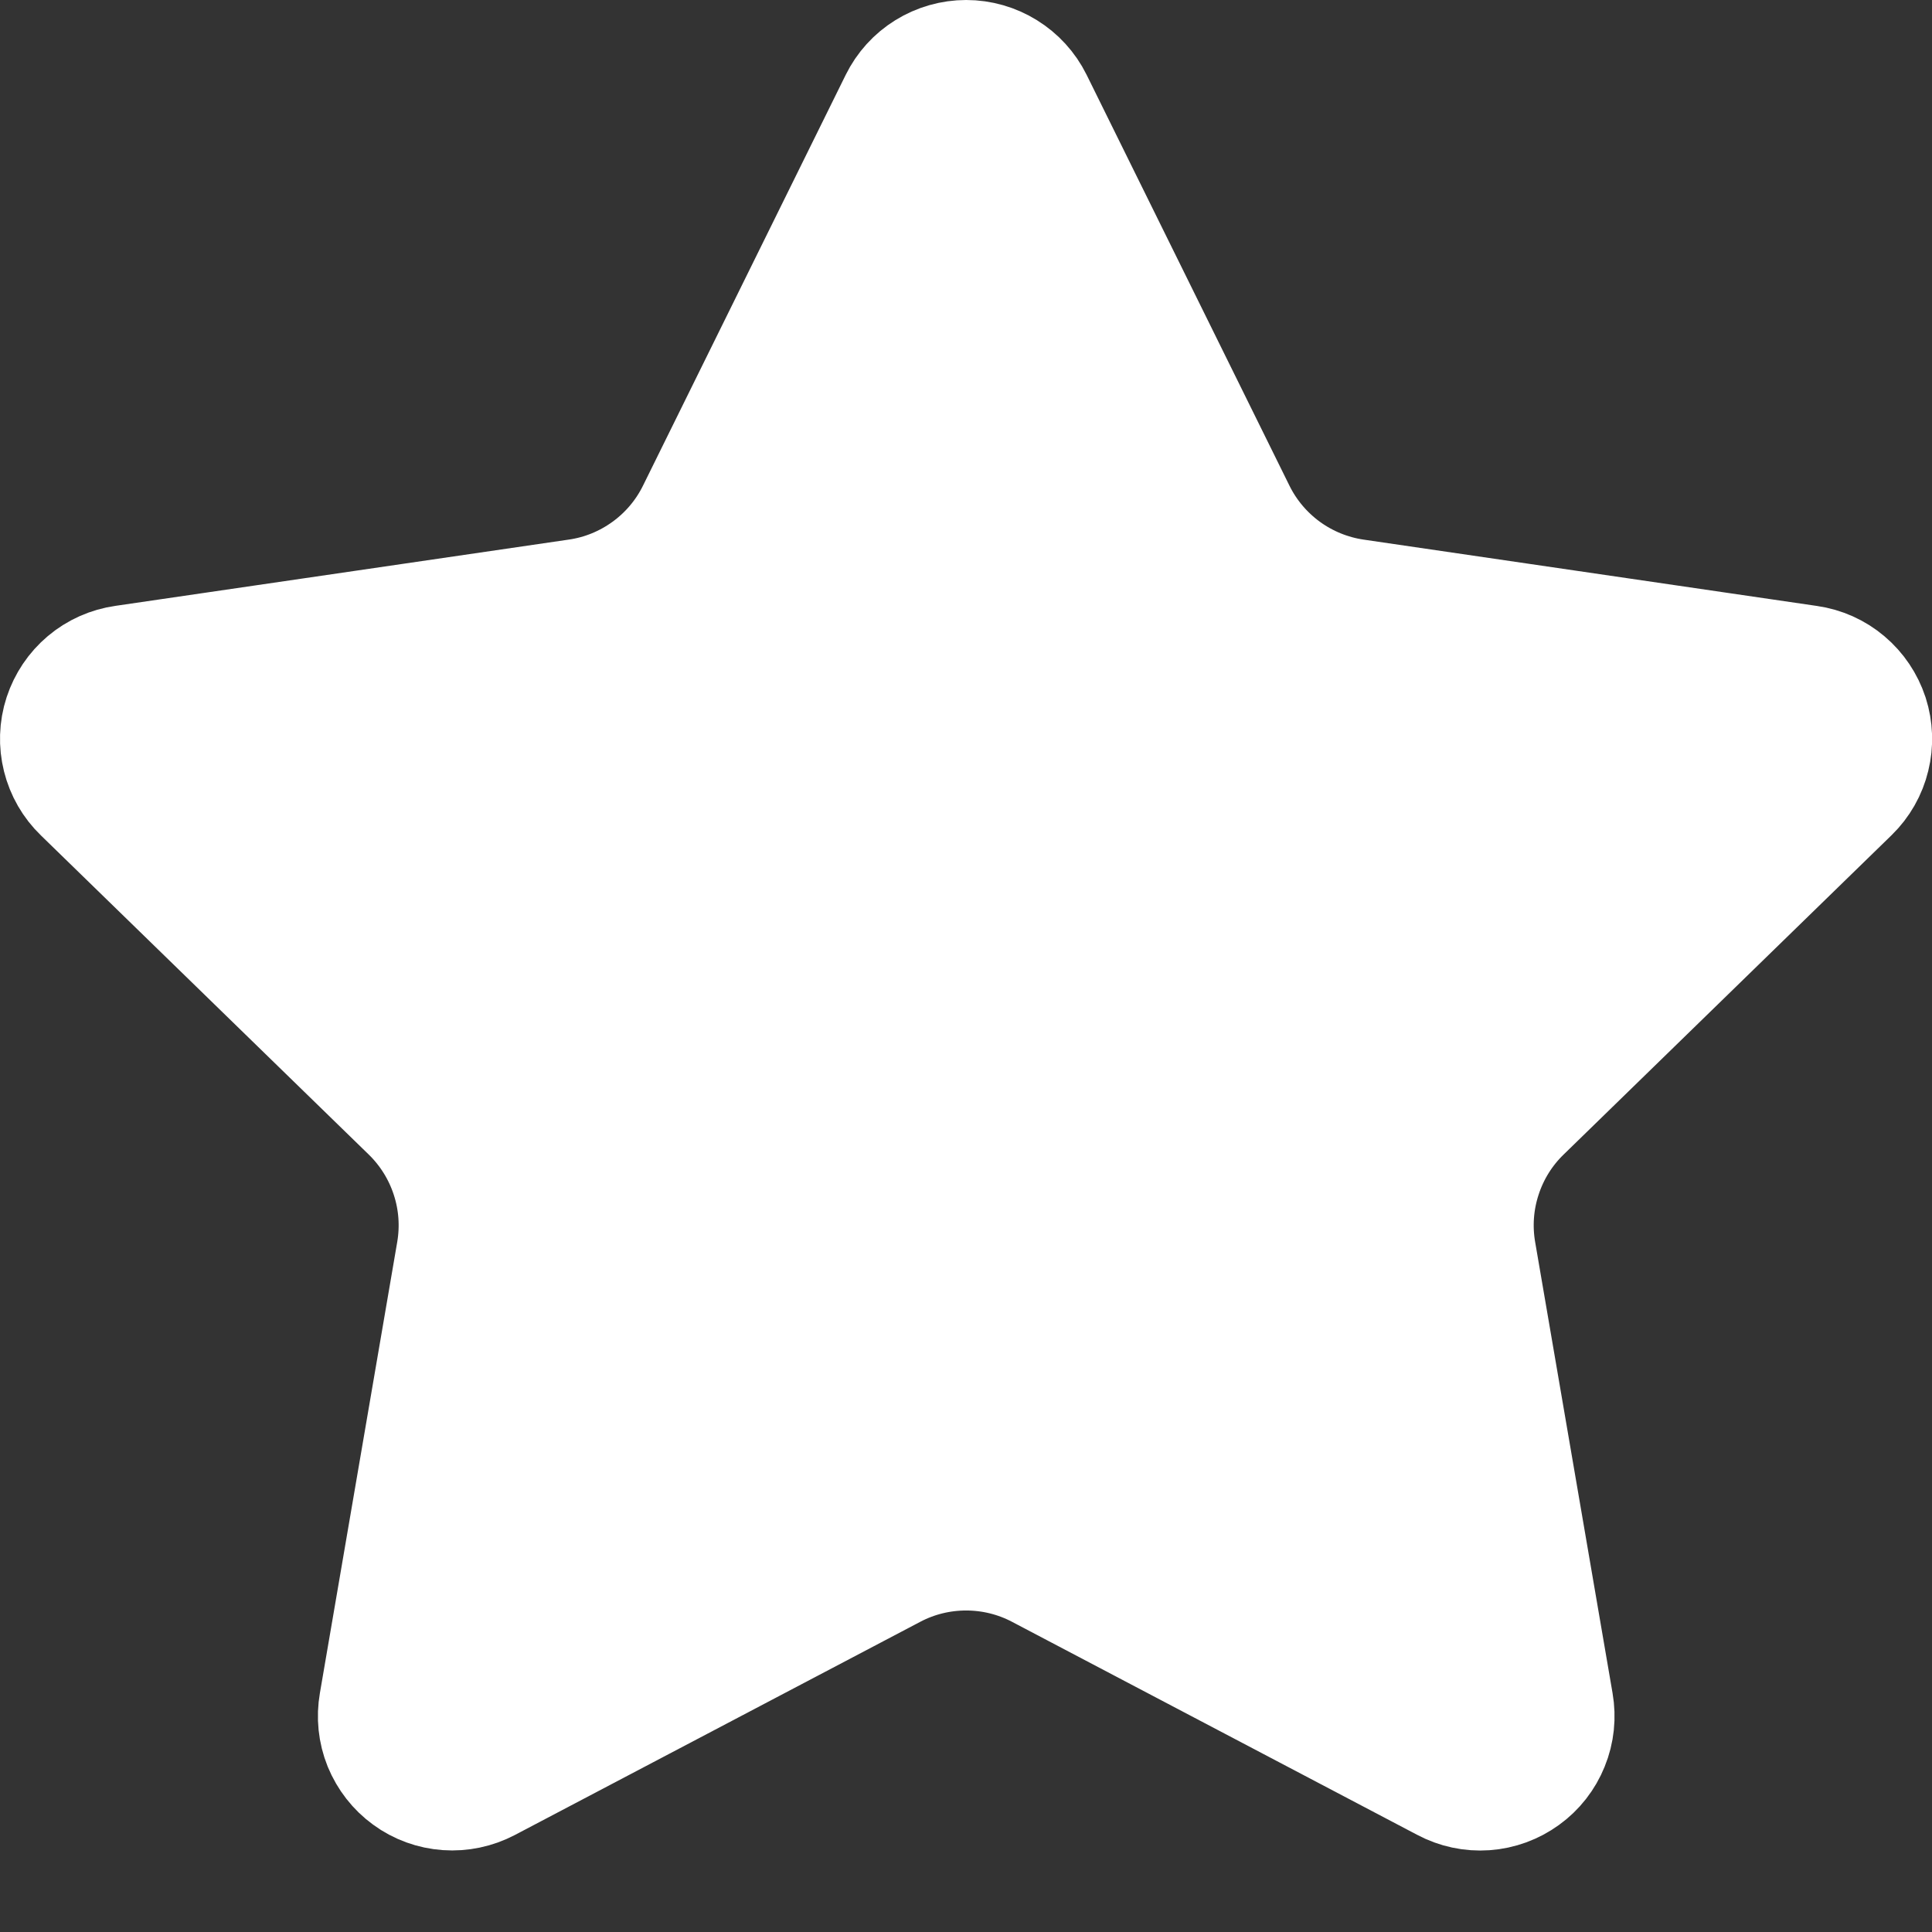 <?xml version="1.0" encoding="UTF-8"?> <svg xmlns="http://www.w3.org/2000/svg" width="22" height="22" viewBox="0 0 22 22" fill="none"><rect x="0" y="0" width="22" height="22" fill="#333333" stroke="none"/><path d="M10.527 1.295C10.571 1.206 10.638 1.132 10.722 1.08C10.806 1.028 10.903 1 11.002 1C11.101 1 11.197 1.028 11.281 1.08C11.365 1.132 11.433 1.206 11.477 1.295L13.787 5.974C13.939 6.282 14.164 6.548 14.441 6.75C14.719 6.952 15.042 7.084 15.382 7.134L20.548 7.89C20.646 7.904 20.738 7.945 20.813 8.009C20.889 8.073 20.945 8.157 20.976 8.251C21.006 8.345 21.01 8.445 20.986 8.541C20.963 8.637 20.913 8.725 20.842 8.794L17.106 12.432C16.859 12.672 16.675 12.969 16.569 13.296C16.462 13.623 16.437 13.971 16.495 14.31L17.377 19.45C17.394 19.548 17.384 19.649 17.346 19.741C17.309 19.833 17.247 19.913 17.166 19.971C17.086 20.029 16.991 20.064 16.892 20.071C16.793 20.078 16.694 20.057 16.606 20.01L11.988 17.582C11.684 17.422 11.345 17.339 11.001 17.339C10.658 17.339 10.319 17.422 10.015 17.582L5.398 20.01C5.31 20.056 5.211 20.077 5.112 20.07C5.013 20.063 4.918 20.029 4.838 19.97C4.758 19.912 4.696 19.832 4.658 19.74C4.621 19.648 4.611 19.548 4.628 19.45L5.509 14.311C5.567 13.972 5.542 13.623 5.435 13.296C5.329 12.969 5.144 12.672 4.898 12.432L1.162 8.795C1.09 8.726 1.04 8.638 1.016 8.542C0.992 8.446 0.995 8.345 1.026 8.25C1.057 8.156 1.113 8.072 1.189 8.008C1.265 7.944 1.357 7.903 1.456 7.889L6.621 7.134C6.961 7.085 7.284 6.953 7.562 6.751C7.841 6.549 8.066 6.282 8.218 5.974L10.527 1.295Z" fill="white" stroke="white" stroke-width="2" stroke-linecap="round" stroke-linejoin="round"></path></svg> 